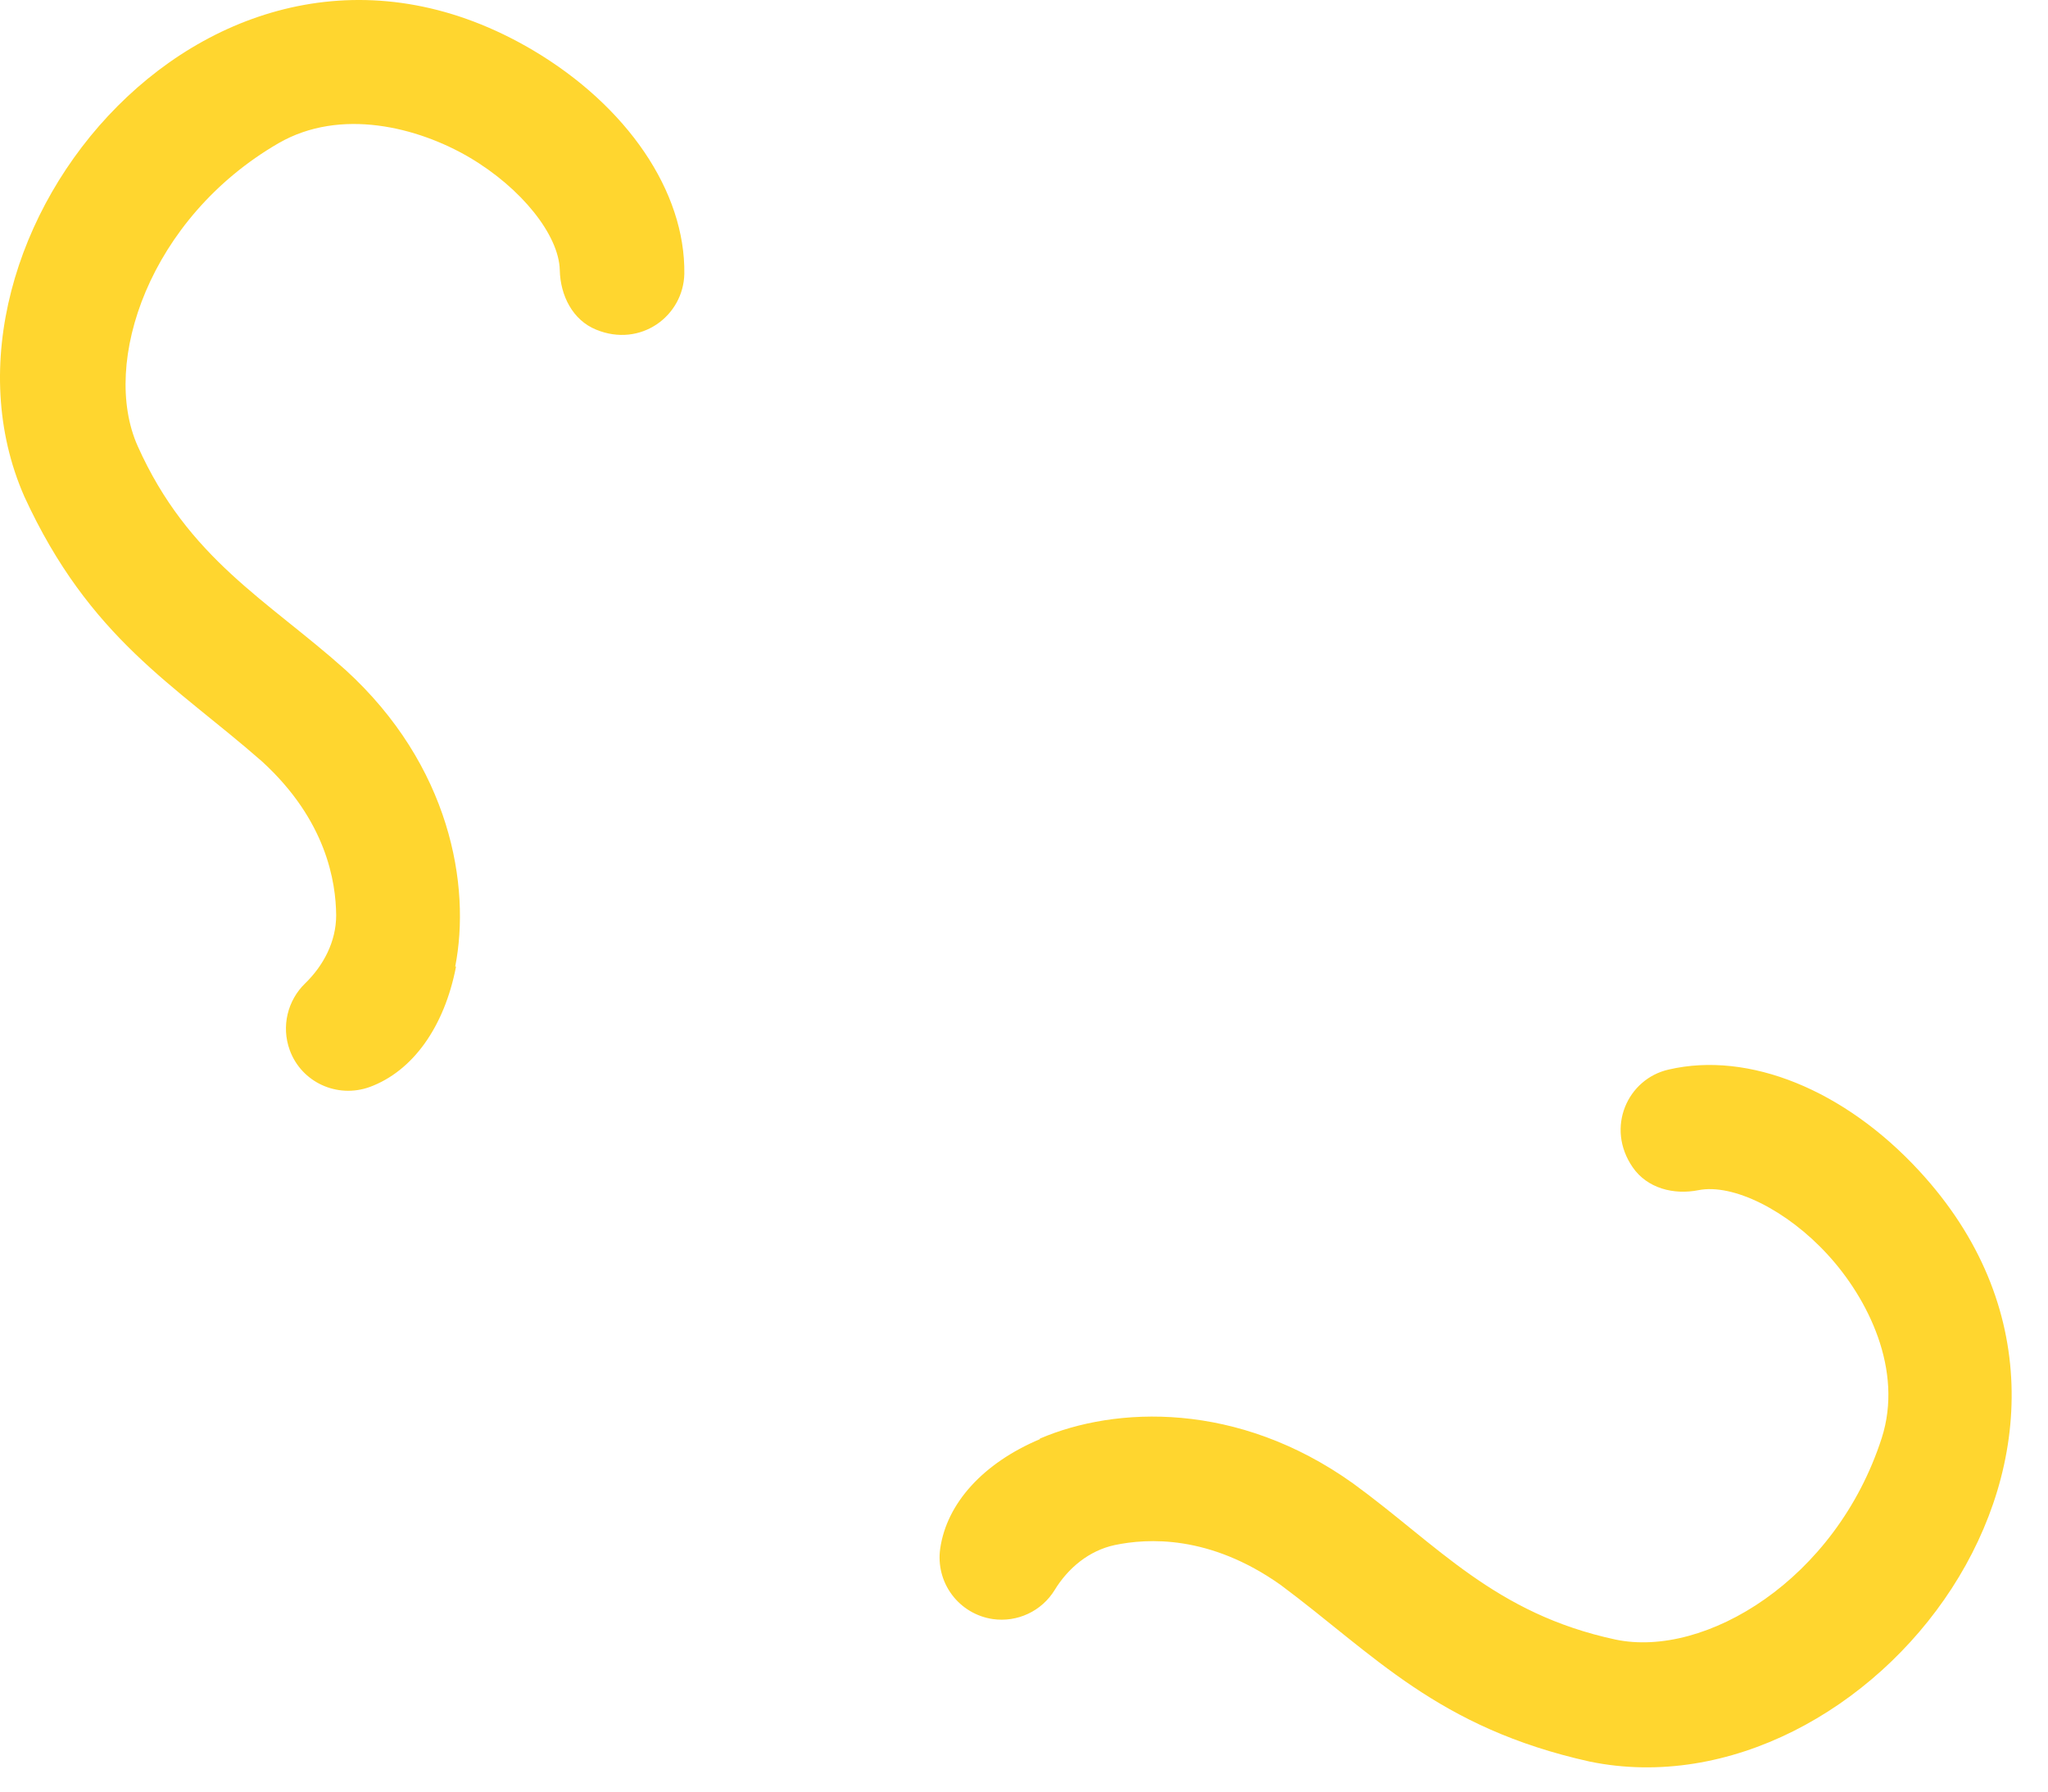 <?xml version="1.0" encoding="utf-8"?>
<svg xmlns="http://www.w3.org/2000/svg" fill="none" height="100%" overflow="visible" preserveAspectRatio="none" style="display: block;" viewBox="0 0 48 42" width="100%">
<path d="M24.372 33.725C26.144 32.964 29.005 32.842 31.712 34.775C33.69 36.215 35.028 37.828 37.863 38.436C39.956 38.877 43.028 37.041 44.103 33.712C44.615 32.119 43.783 30.442 42.836 29.412C41.882 28.369 40.615 27.741 39.808 27.901C39.226 28.017 38.605 27.857 38.266 27.364C37.626 26.436 38.144 25.29 39.111 25.073C40.992 24.637 43.232 25.552 44.98 27.447C50.797 33.745 43.776 42.634 37.261 41.297C33.684 40.503 32.199 38.781 30.016 37.156C28.346 35.972 26.887 36.061 26.125 36.221C25.53 36.349 25.037 36.752 24.717 37.277C24.568 37.519 24.352 37.712 24.095 37.832C23.838 37.953 23.552 37.995 23.271 37.956C22.888 37.9 22.543 37.695 22.312 37.386C22.08 37.076 21.981 36.687 22.036 36.304C22.189 35.242 23.04 34.301 24.372 33.738V33.725ZM10.669 22.66C11.04 20.765 10.554 17.943 8.096 15.703C6.272 14.071 4.41 13.104 3.226 10.455C2.356 8.503 3.501 5.111 6.528 3.357C7.981 2.519 9.792 2.98 11.002 3.69C12.218 4.407 13.101 5.508 13.12 6.333C13.133 6.928 13.421 7.504 13.972 7.728C15.015 8.157 16.02 7.408 16.039 6.416C16.064 4.49 14.701 2.487 12.487 1.175C5.101 -3.184 -2.105 5.546 0.57 11.639C2.1 14.973 4.096 16.055 6.144 17.853C7.655 19.236 7.872 20.682 7.879 21.456C7.879 22.071 7.584 22.634 7.149 23.056C6.746 23.447 6.586 24.055 6.791 24.618C7.066 25.373 7.904 25.757 8.666 25.482C9.671 25.111 10.413 24.081 10.688 22.66H10.669Z" fill="#FFD62F" id="Vector"/>
</svg>